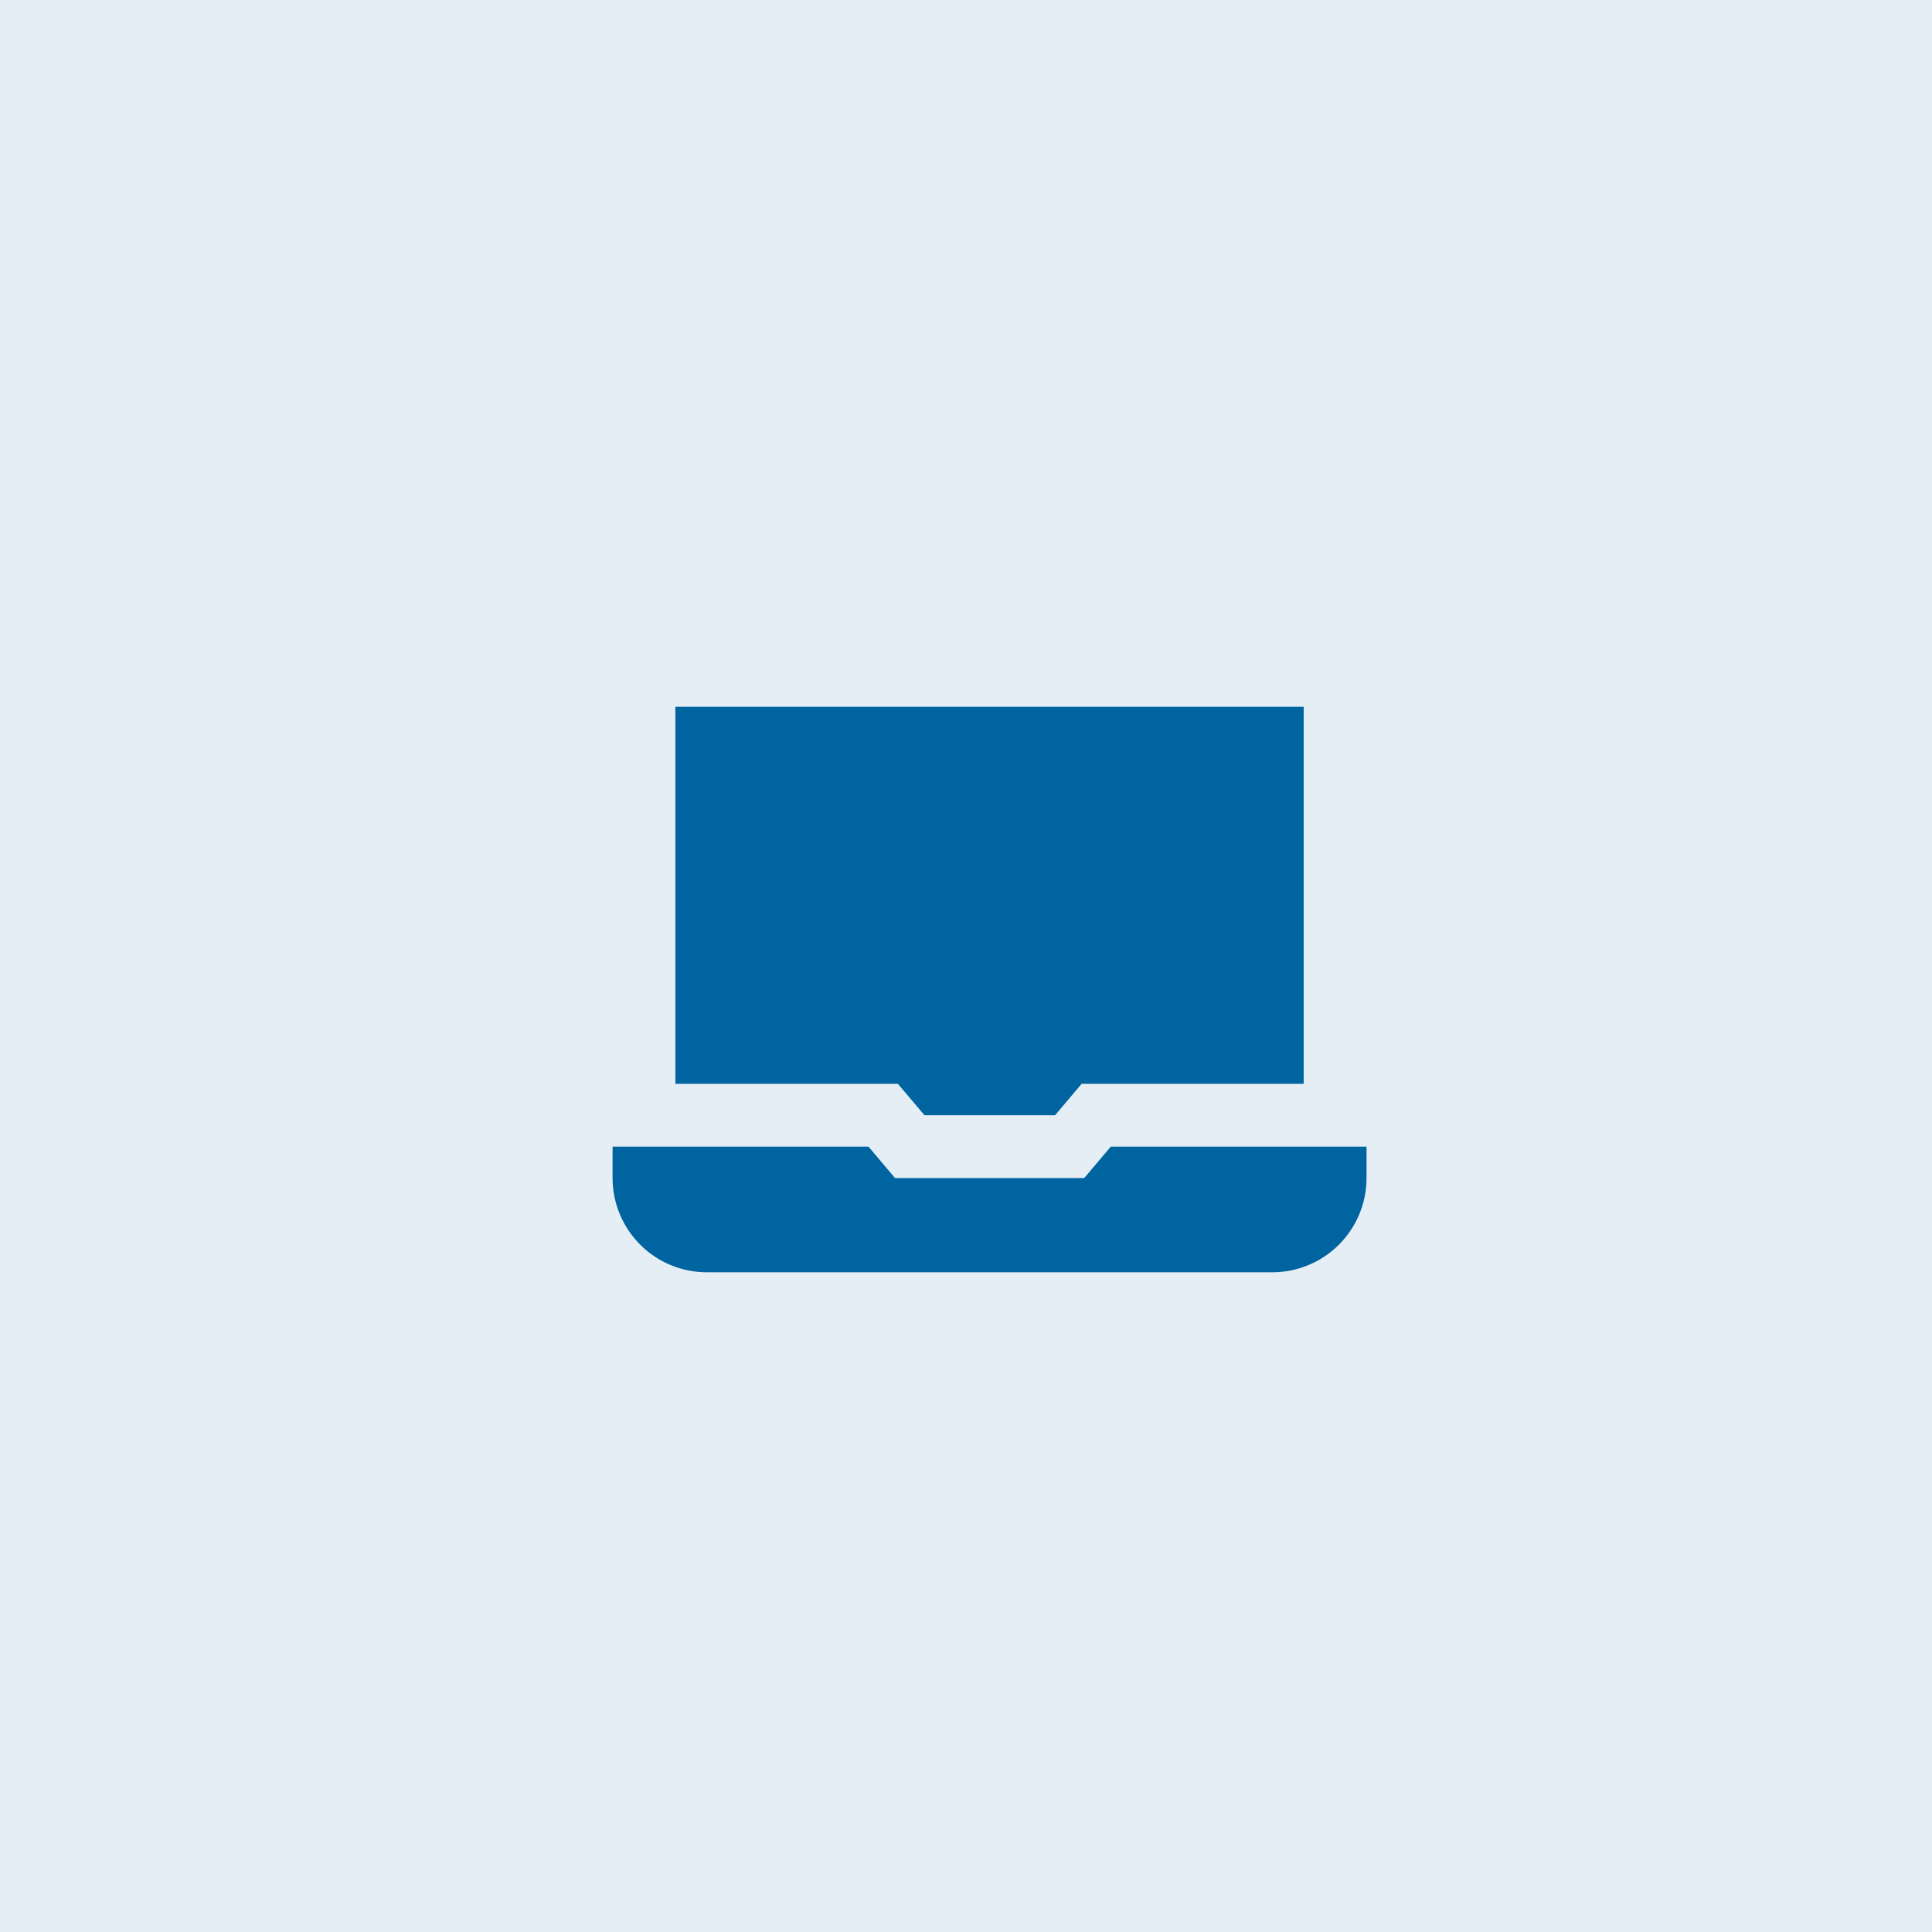 <?xml version="1.0" encoding="UTF-8"?> <svg xmlns="http://www.w3.org/2000/svg" width="41" height="41" viewBox="0 0 41 41" fill="none"><rect width="41" height="41" fill="#E4EEF4"></rect><path d="M18.994 25L18.43 24.333H13V25C13 25.53 13.211 26.039 13.586 26.414C13.961 26.789 14.47 27 15 27H27C27.53 27 28.039 26.789 28.414 26.414C28.789 26.039 29 25.53 29 25V24.333H23.573L23.009 25H18.994Z" fill="#0064A0"></path><path d="M19.054 23L19.619 23.667H22.39L22.954 23H27.666V15H14.333V23H19.054Z" fill="#0064A0"></path></svg> 